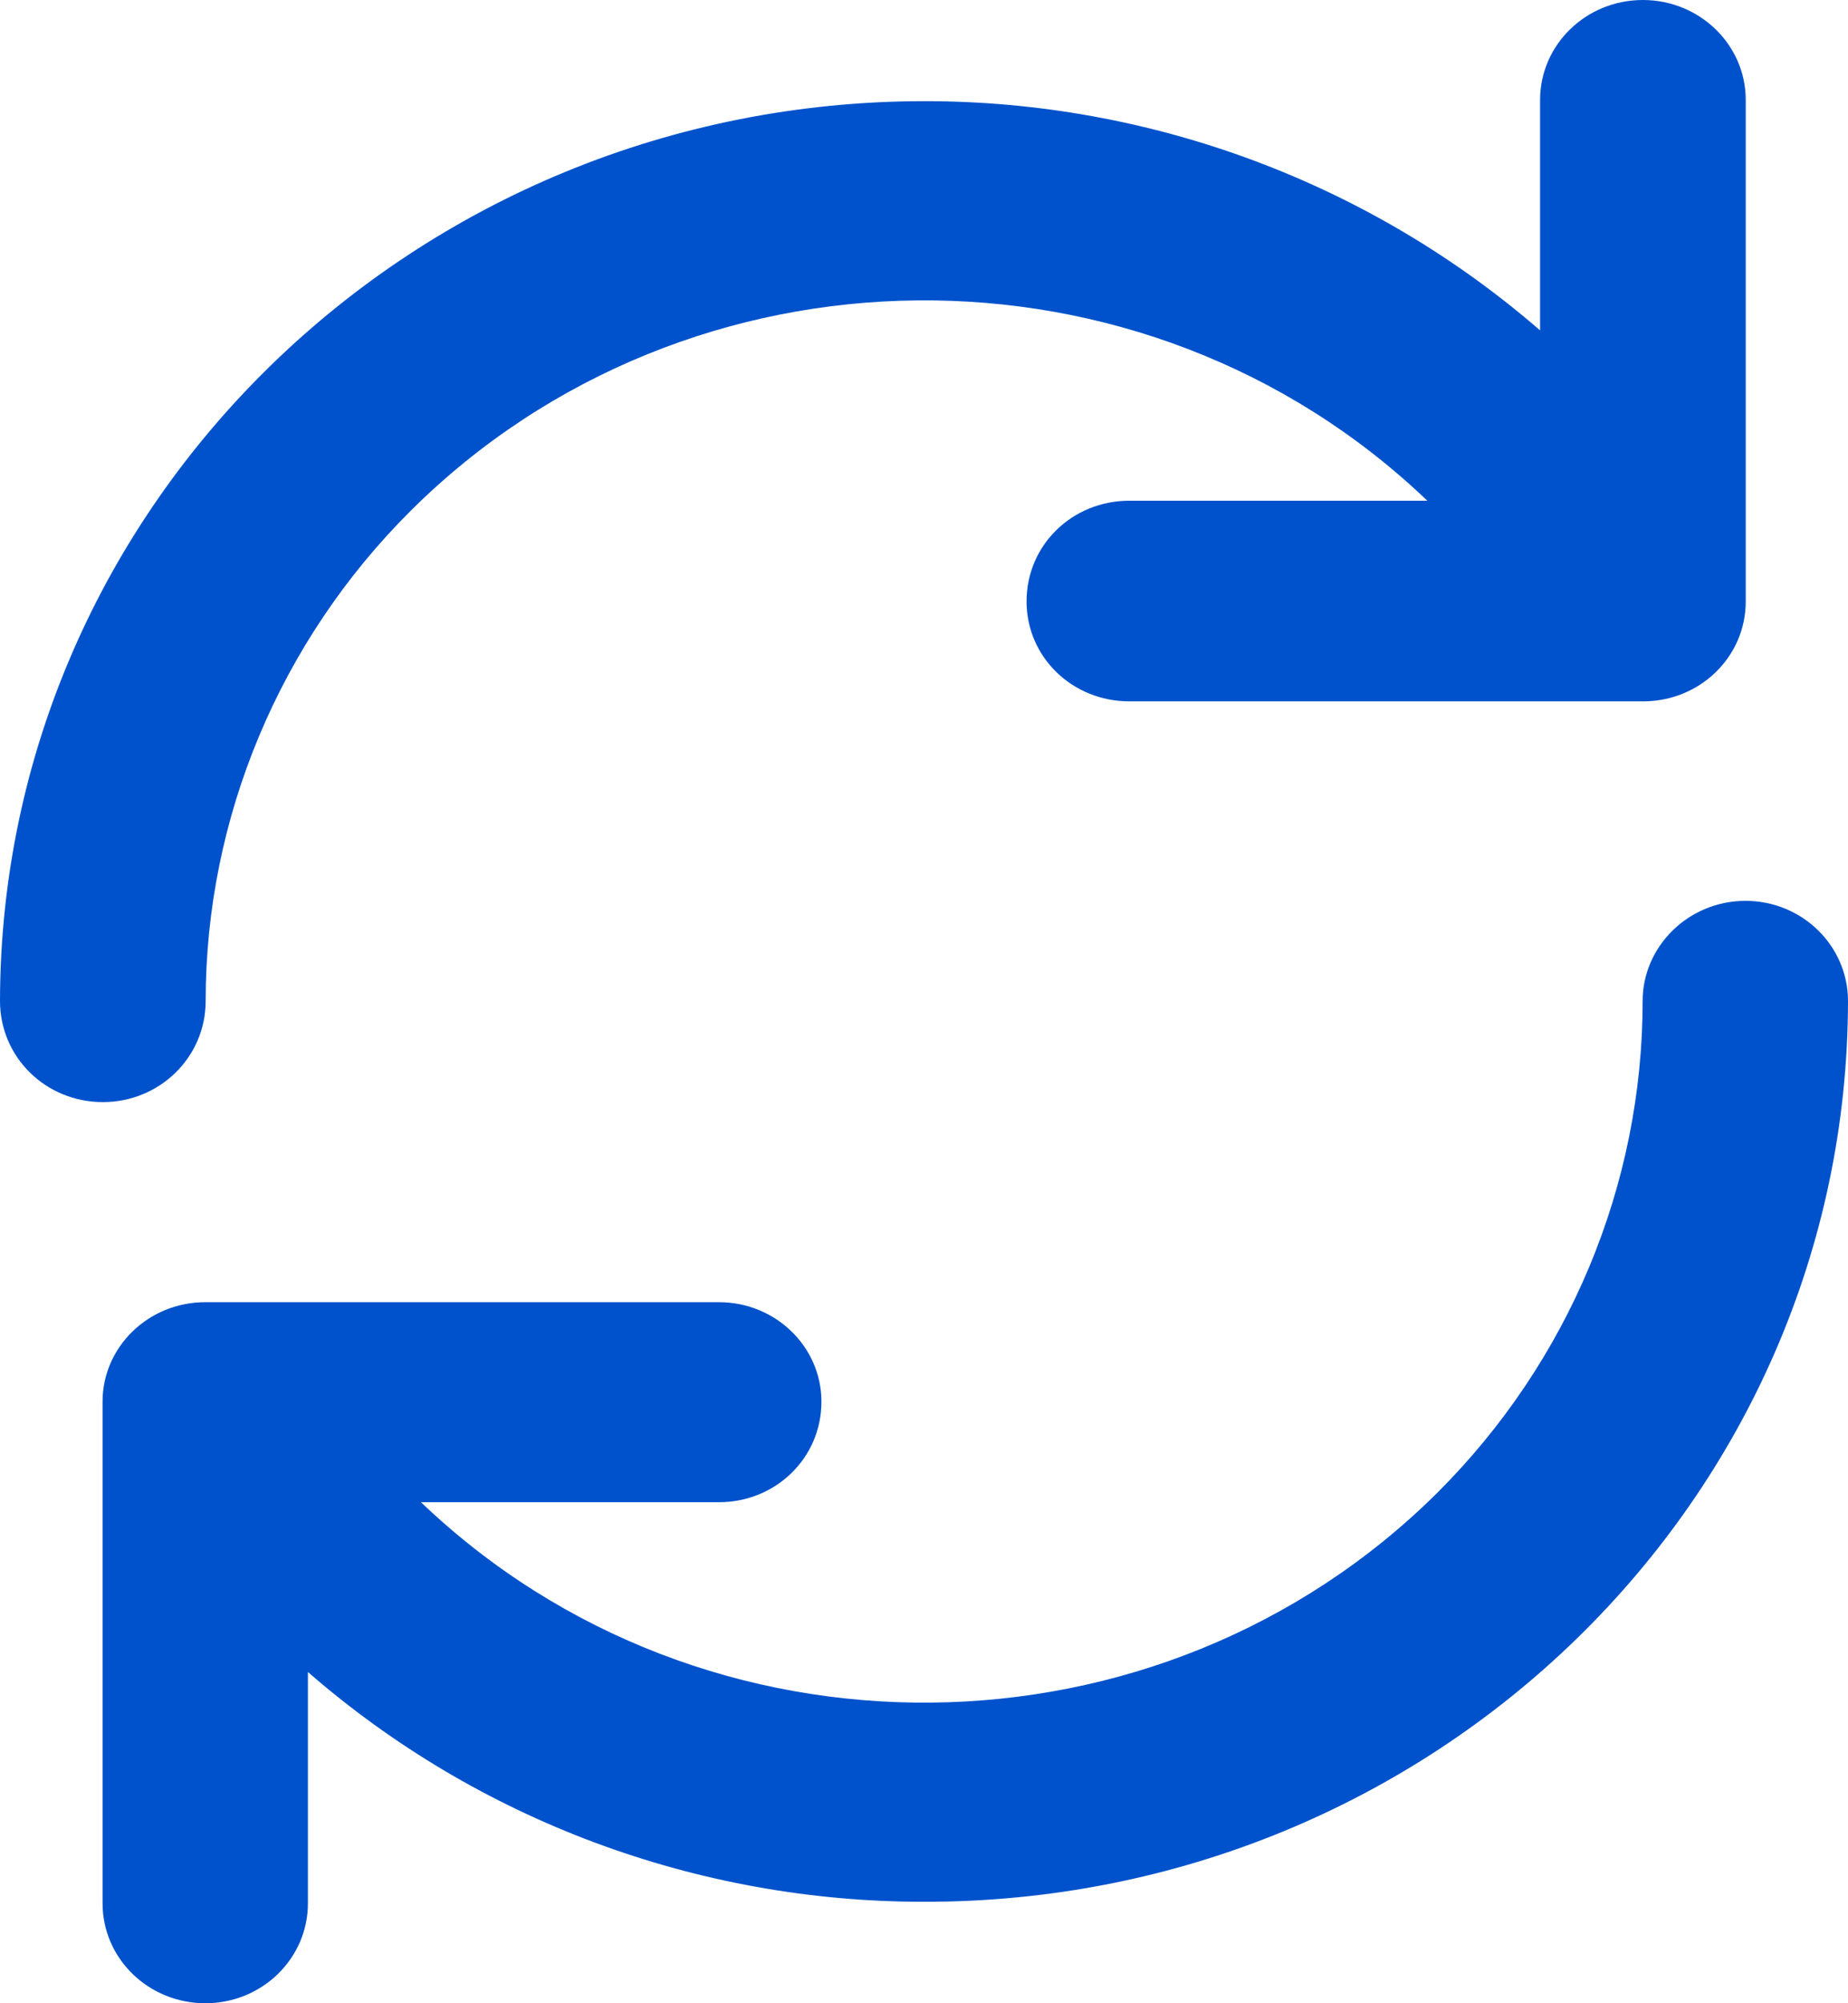 <svg width="24" height="26" viewBox="0 0 24 26" fill="none" xmlns="http://www.w3.org/2000/svg">
<path d="M3.999 21.701V24.702C3.999 25.418 3.405 26 2.667 26C1.929 26 1.332 25.421 1.332 24.702V18.192C1.332 17.483 1.925 16.901 2.667 16.901H9.337C10.071 16.901 10.668 17.479 10.668 18.192C10.668 18.922 10.075 19.497 9.337 19.497H5.467C9.15 23.017 15.059 22.954 18.666 19.375C20.374 17.672 21.333 15.383 21.333 12.991C21.333 12.282 21.93 11.692 22.668 11.692C23.407 11.692 24 12.278 24 12.991C23.992 19.46 18.616 24.698 11.989 24.683C9.044 24.683 6.202 23.619 3.999 21.701ZM20.001 4.288V1.298C20.001 0.582 20.595 0 21.337 0C22.071 0 22.672 0.579 22.672 1.298V7.805C22.672 8.528 22.075 9.103 21.337 9.103H14.667C13.929 9.103 13.332 8.532 13.332 7.805C13.332 7.074 13.925 6.499 14.667 6.499H18.537C14.854 2.979 8.941 3.042 5.334 6.629C3.63 8.324 2.671 10.62 2.671 12.991C2.671 13.722 2.074 14.304 1.335 14.304C0.597 14.304 0 13.725 0 12.991C0.011 6.544 5.387 1.313 12.011 1.313C14.956 1.313 17.798 2.378 20.001 4.288Z" fill="#0052CC"/>
</svg>
